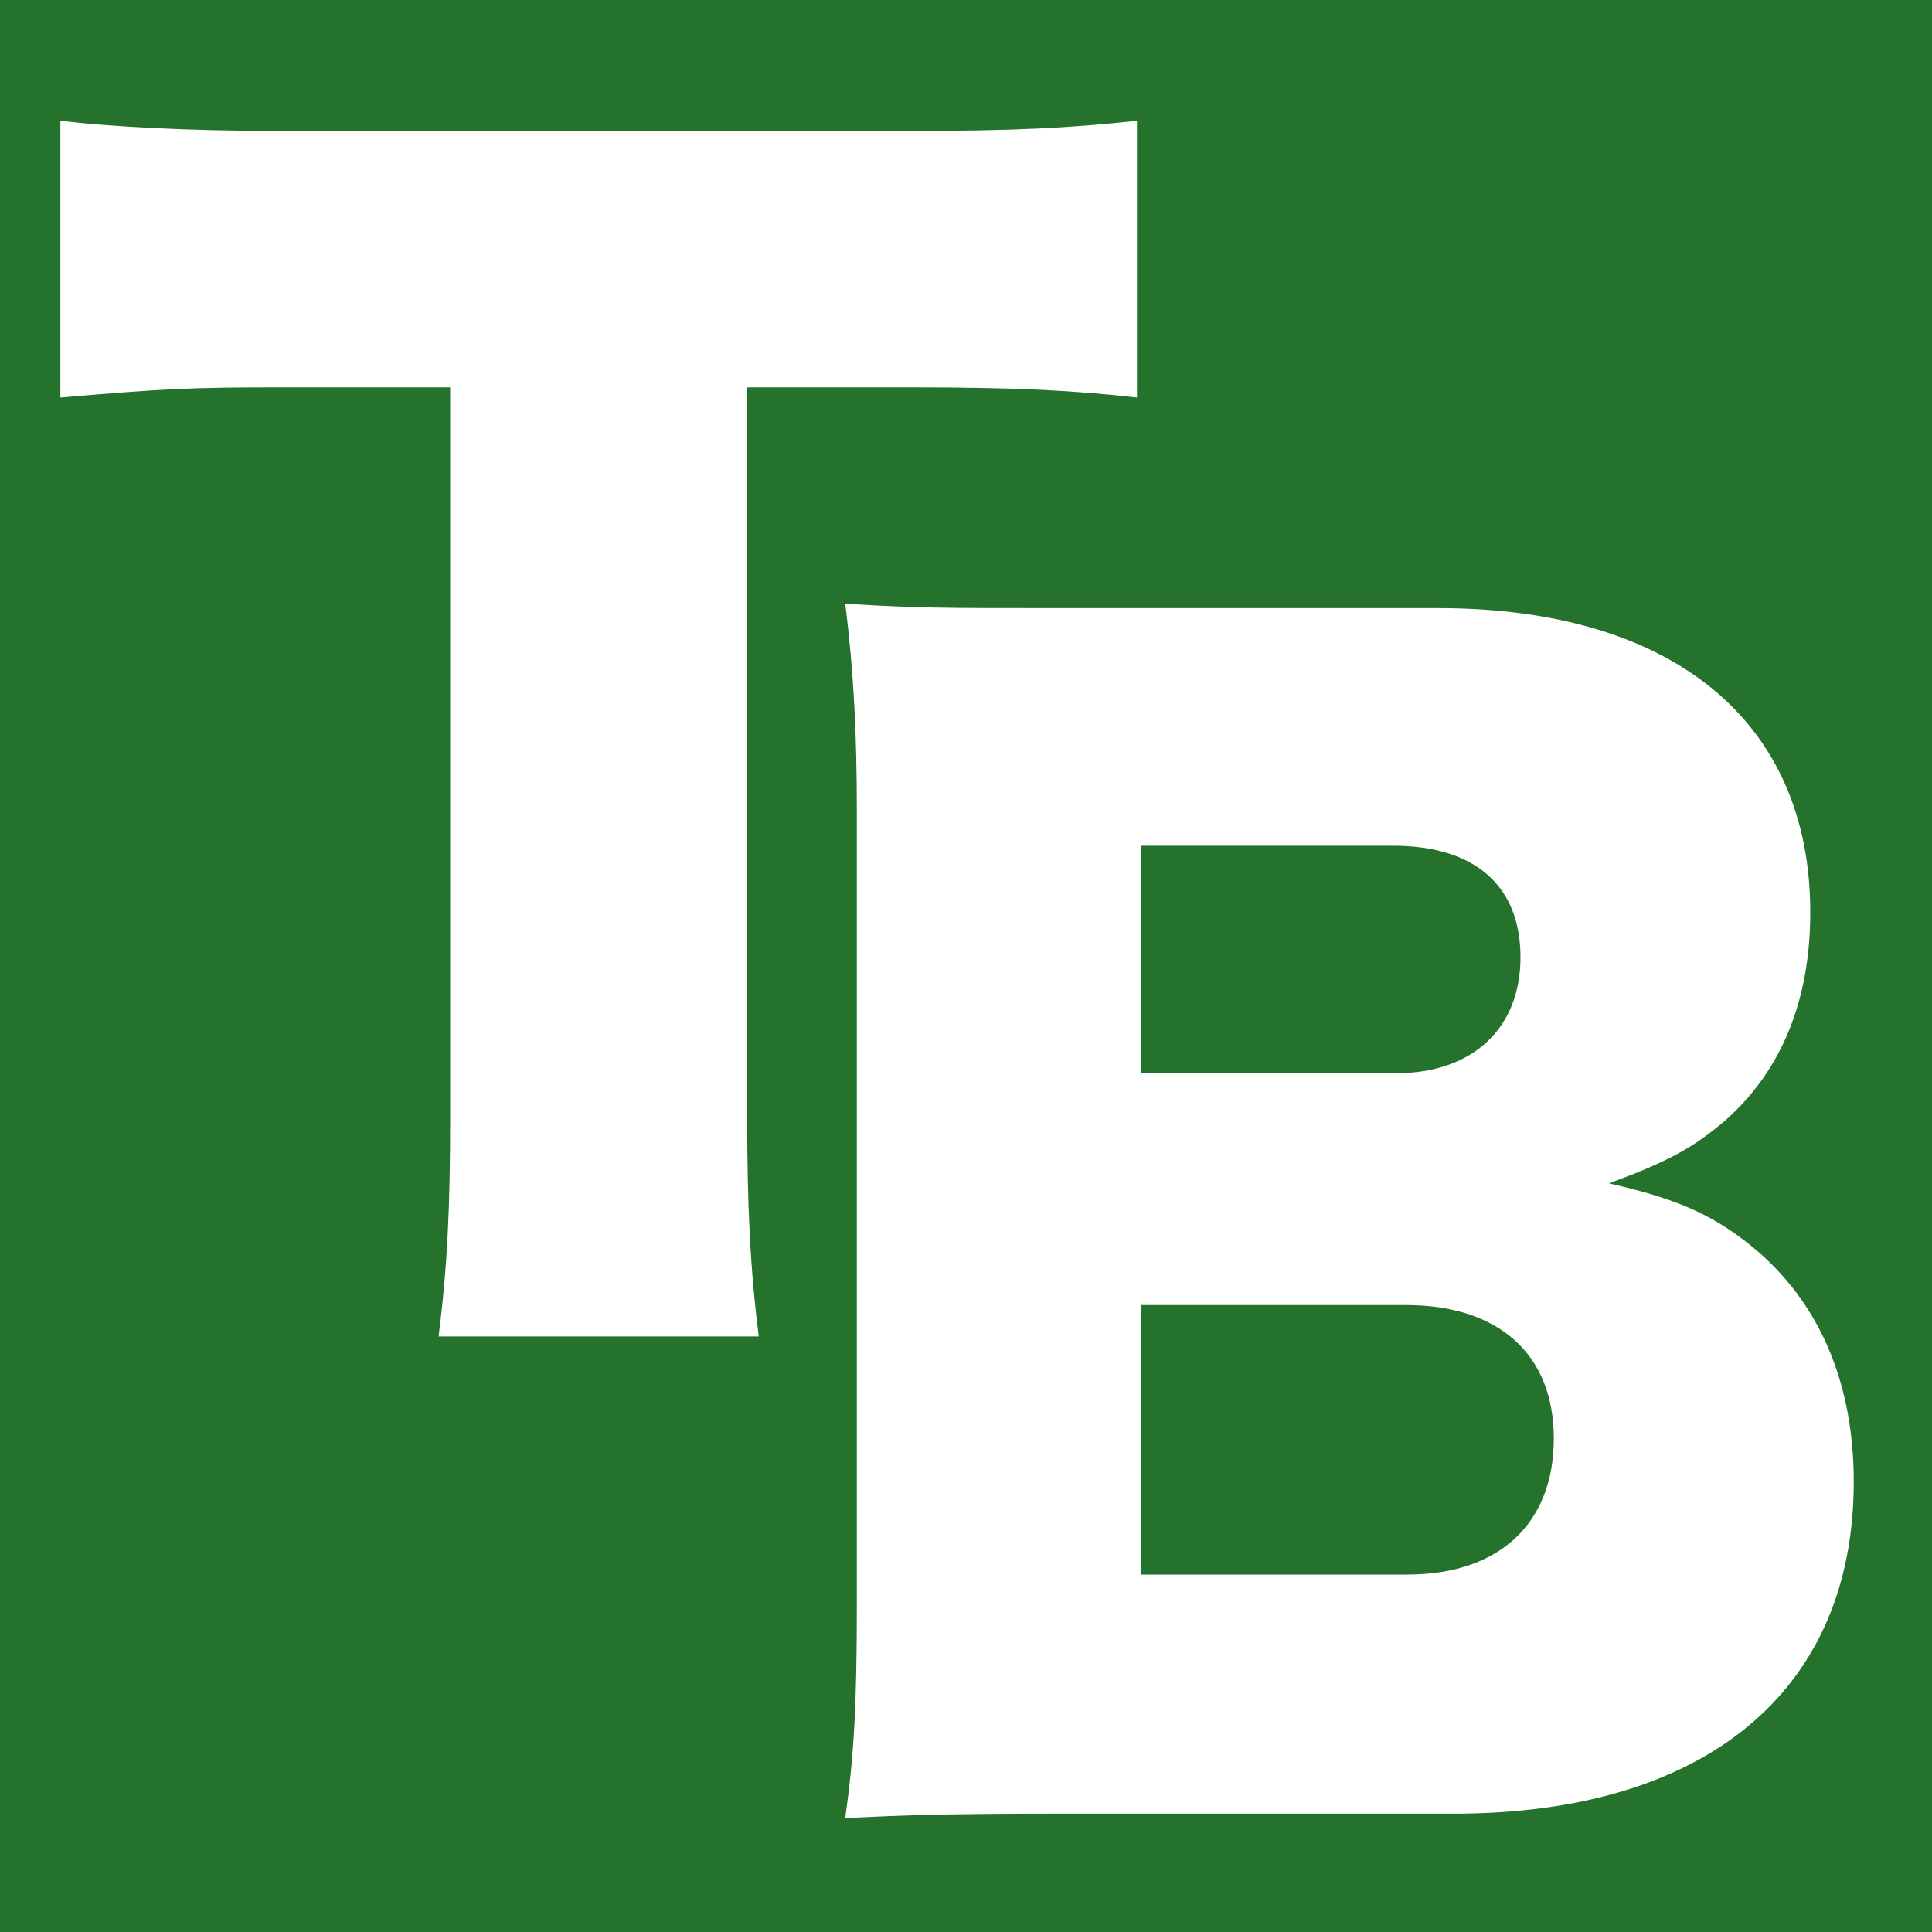 <svg width="32" height="32" viewBox="0 0 32 32" fill="none" xmlns="http://www.w3.org/2000/svg">
<rect width="32" height="32" fill="#24722B"/>
<path d="M24.08 30.04C28.256 30.04 30.704 28 30.704 24.544C30.704 22.96 30.176 21.664 29.144 20.752C28.448 20.152 27.824 19.864 26.648 19.6C27.632 19.24 28.064 19 28.592 18.544C29.504 17.728 29.984 16.576 29.984 15.112C29.984 11.944 27.704 10.072 23.816 10.072H17.528C15.56 10.072 15.224 10.072 14 10C14.144 11.152 14.192 12.184 14.192 13.456V26.584C14.192 28.264 14.144 29.08 14 30.112C15.032 30.064 15.728 30.04 17.552 30.04H24.08ZM18.896 17.776V14.008H23.072C24.44 14.008 25.184 14.68 25.184 15.856C25.184 17.032 24.392 17.776 23.12 17.776H18.896ZM18.896 21.616H23.288C24.824 21.616 25.736 22.432 25.736 23.824C25.736 25.24 24.824 26.08 23.312 26.08H18.896V21.616Z" fill="white"/>
<path d="M12.376 6.416H15.088C16.816 6.416 17.752 6.464 18.832 6.584V2C17.728 2.12 16.768 2.168 15.088 2.168H4.576C3.112 2.168 1.792 2.096 1 2V6.584C2.704 6.44 3.112 6.416 4.624 6.416H7.456V18.512C7.456 20.024 7.408 21.008 7.264 22.136H12.568C12.424 21.008 12.376 19.952 12.376 18.512V6.416Z" fill="white"/>
</svg>
